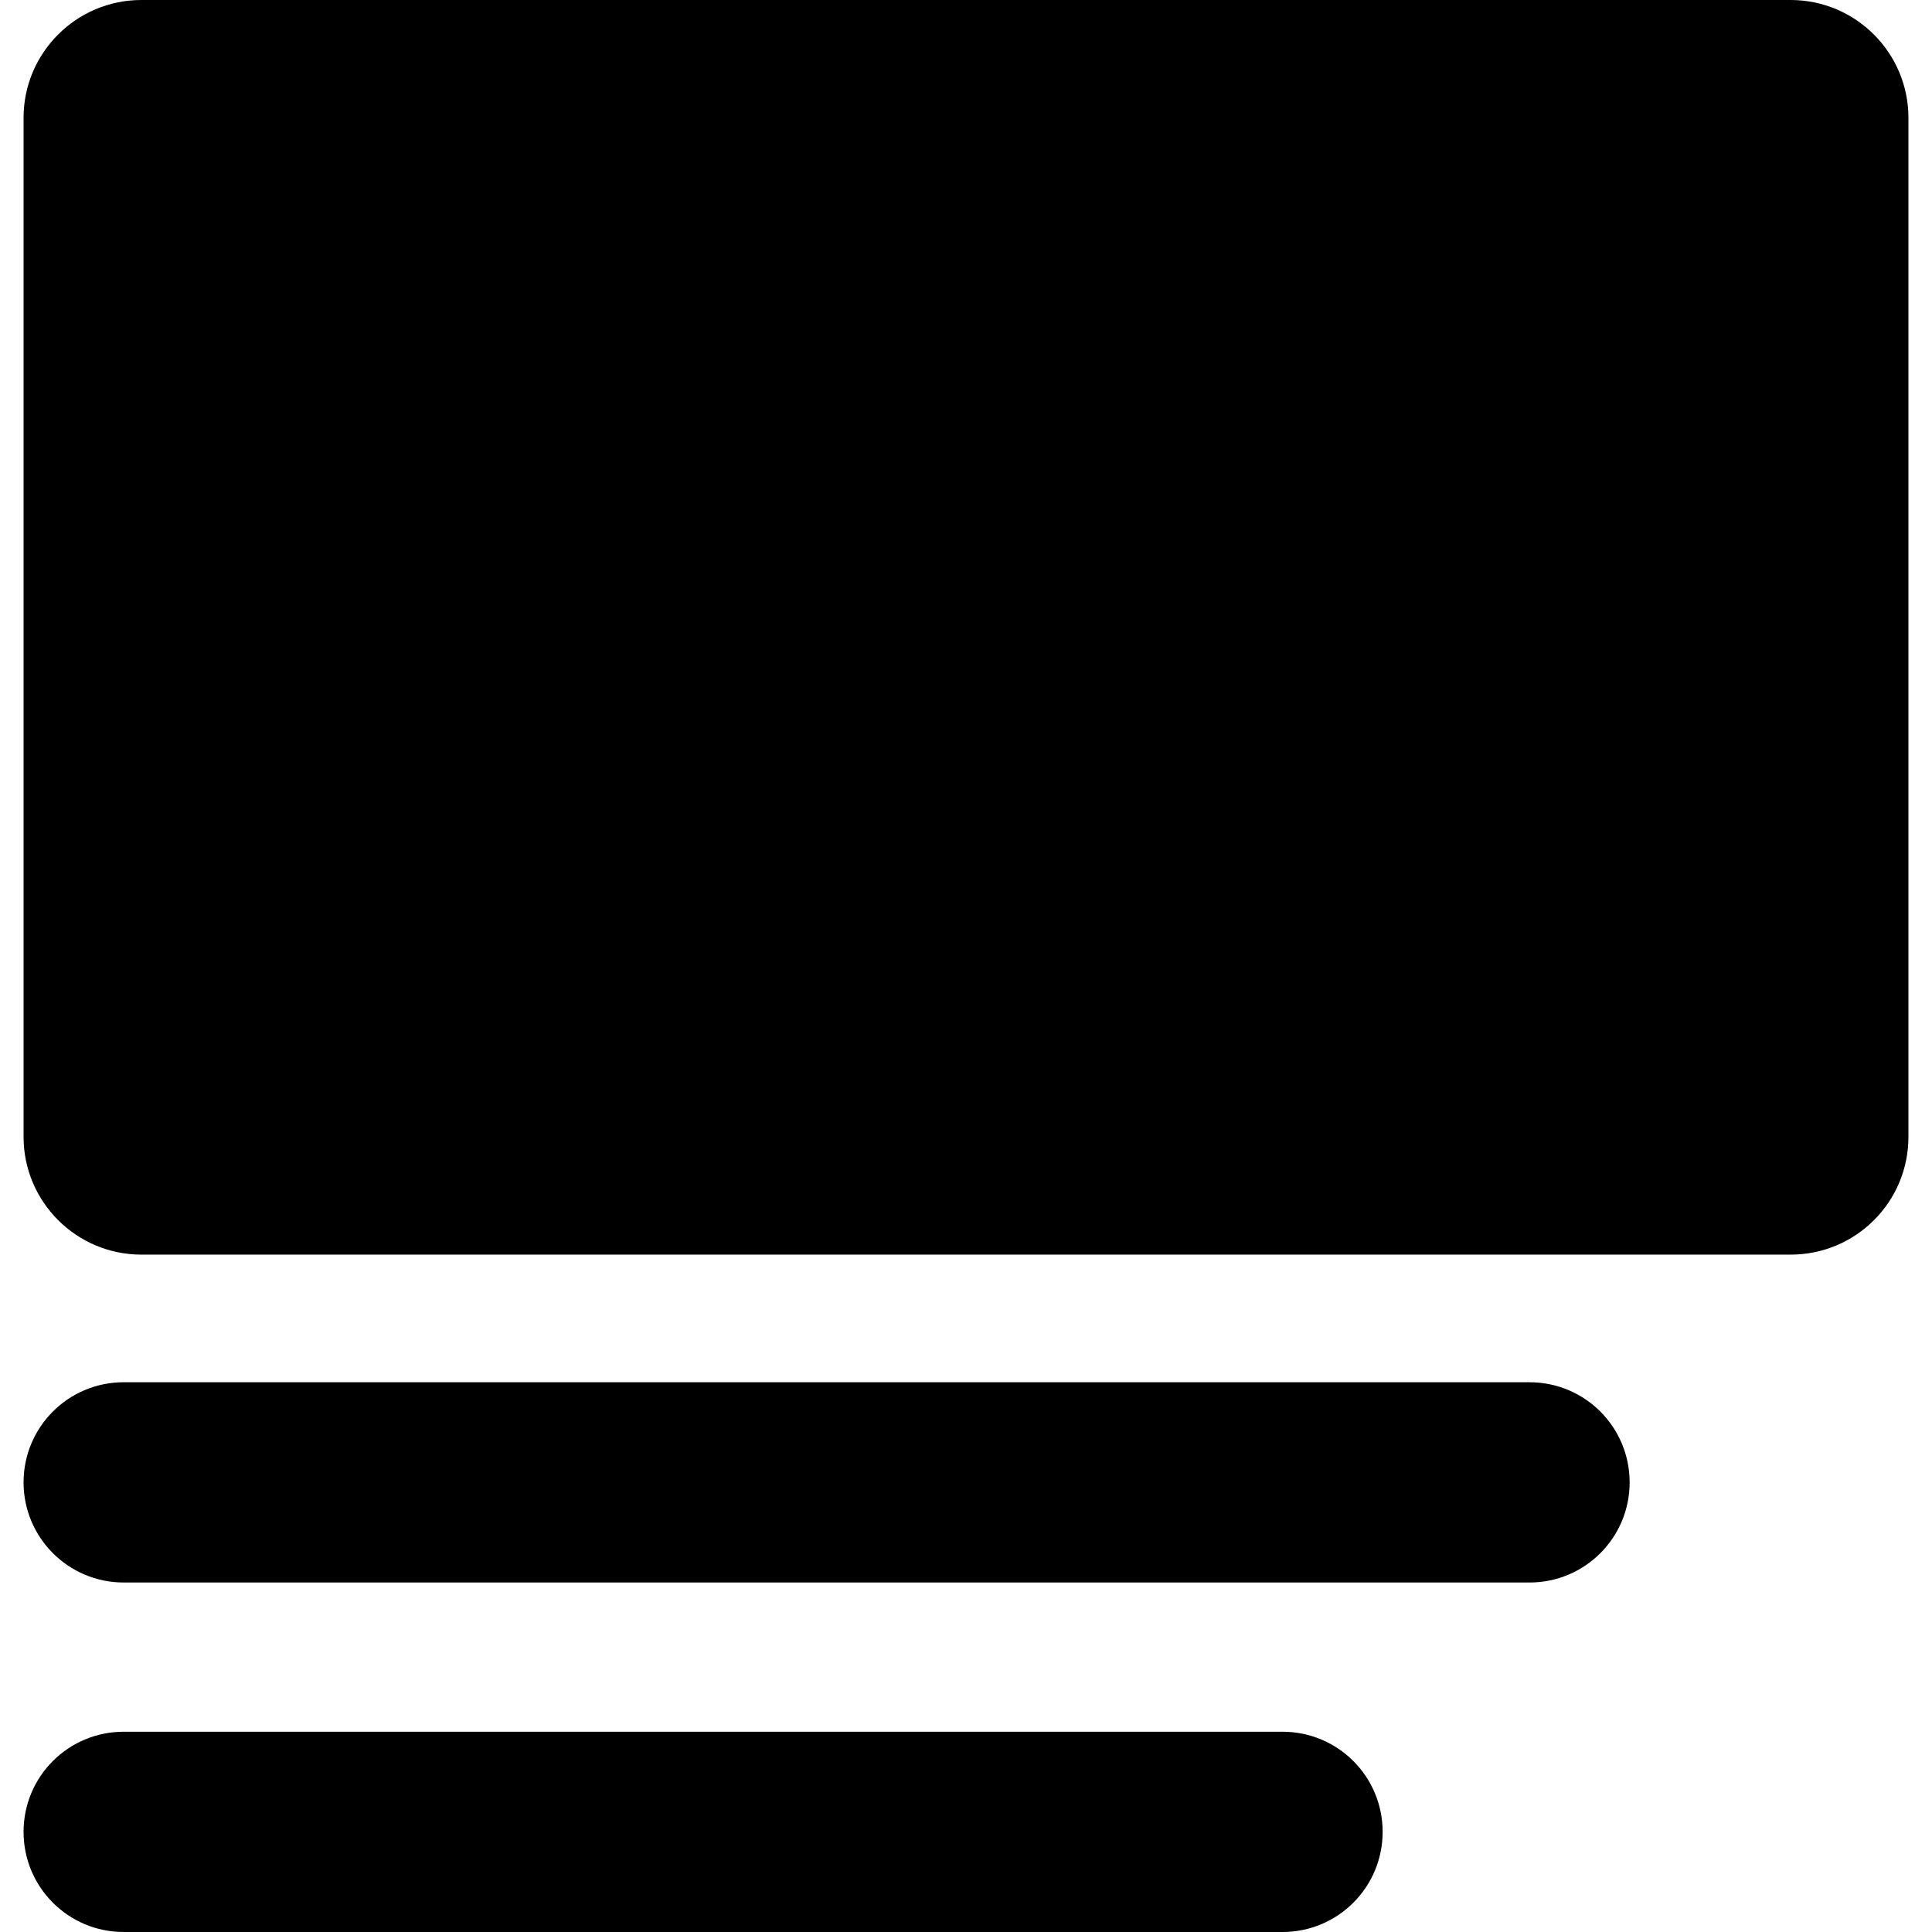 <?xml version="1.0" encoding="iso-8859-1"?>
<!-- Uploaded to: SVG Repo, www.svgrepo.com, Generator: SVG Repo Mixer Tools -->
<!DOCTYPE svg PUBLIC "-//W3C//DTD SVG 1.1//EN" "http://www.w3.org/Graphics/SVG/1.1/DTD/svg11.dtd">
<svg fill="#000000" version="1.1" id="Capa_1" xmlns="http://www.w3.org/2000/svg" xmlns:xlink="http://www.w3.org/1999/xlink" 
	 width="800px" height="800px" viewBox="0 0 984 984" xml:space="preserve">
<g>
	<path d="M972,579V60c0-33.1-26.9-60-60-60H72C38.9,0,12,26.9,12,60v519c0,33.1,26.9,60,60,60h840C945.2,639,972,612.2,972,579z"/>
	<path d="M63,806h716c28.2,0,51-22.8,51-51s-22.8-51-51-51H63c-28.2,0-51,22.8-51,51C12,783.1,34.8,806,63,806z"/>
	<path d="M63,984h590.2c28.199,0,51-22.8,51-51s-22.801-51-51-51H63c-28.2,0-51,22.8-51,51S34.8,984,63,984z"/>
</g>
</svg>
